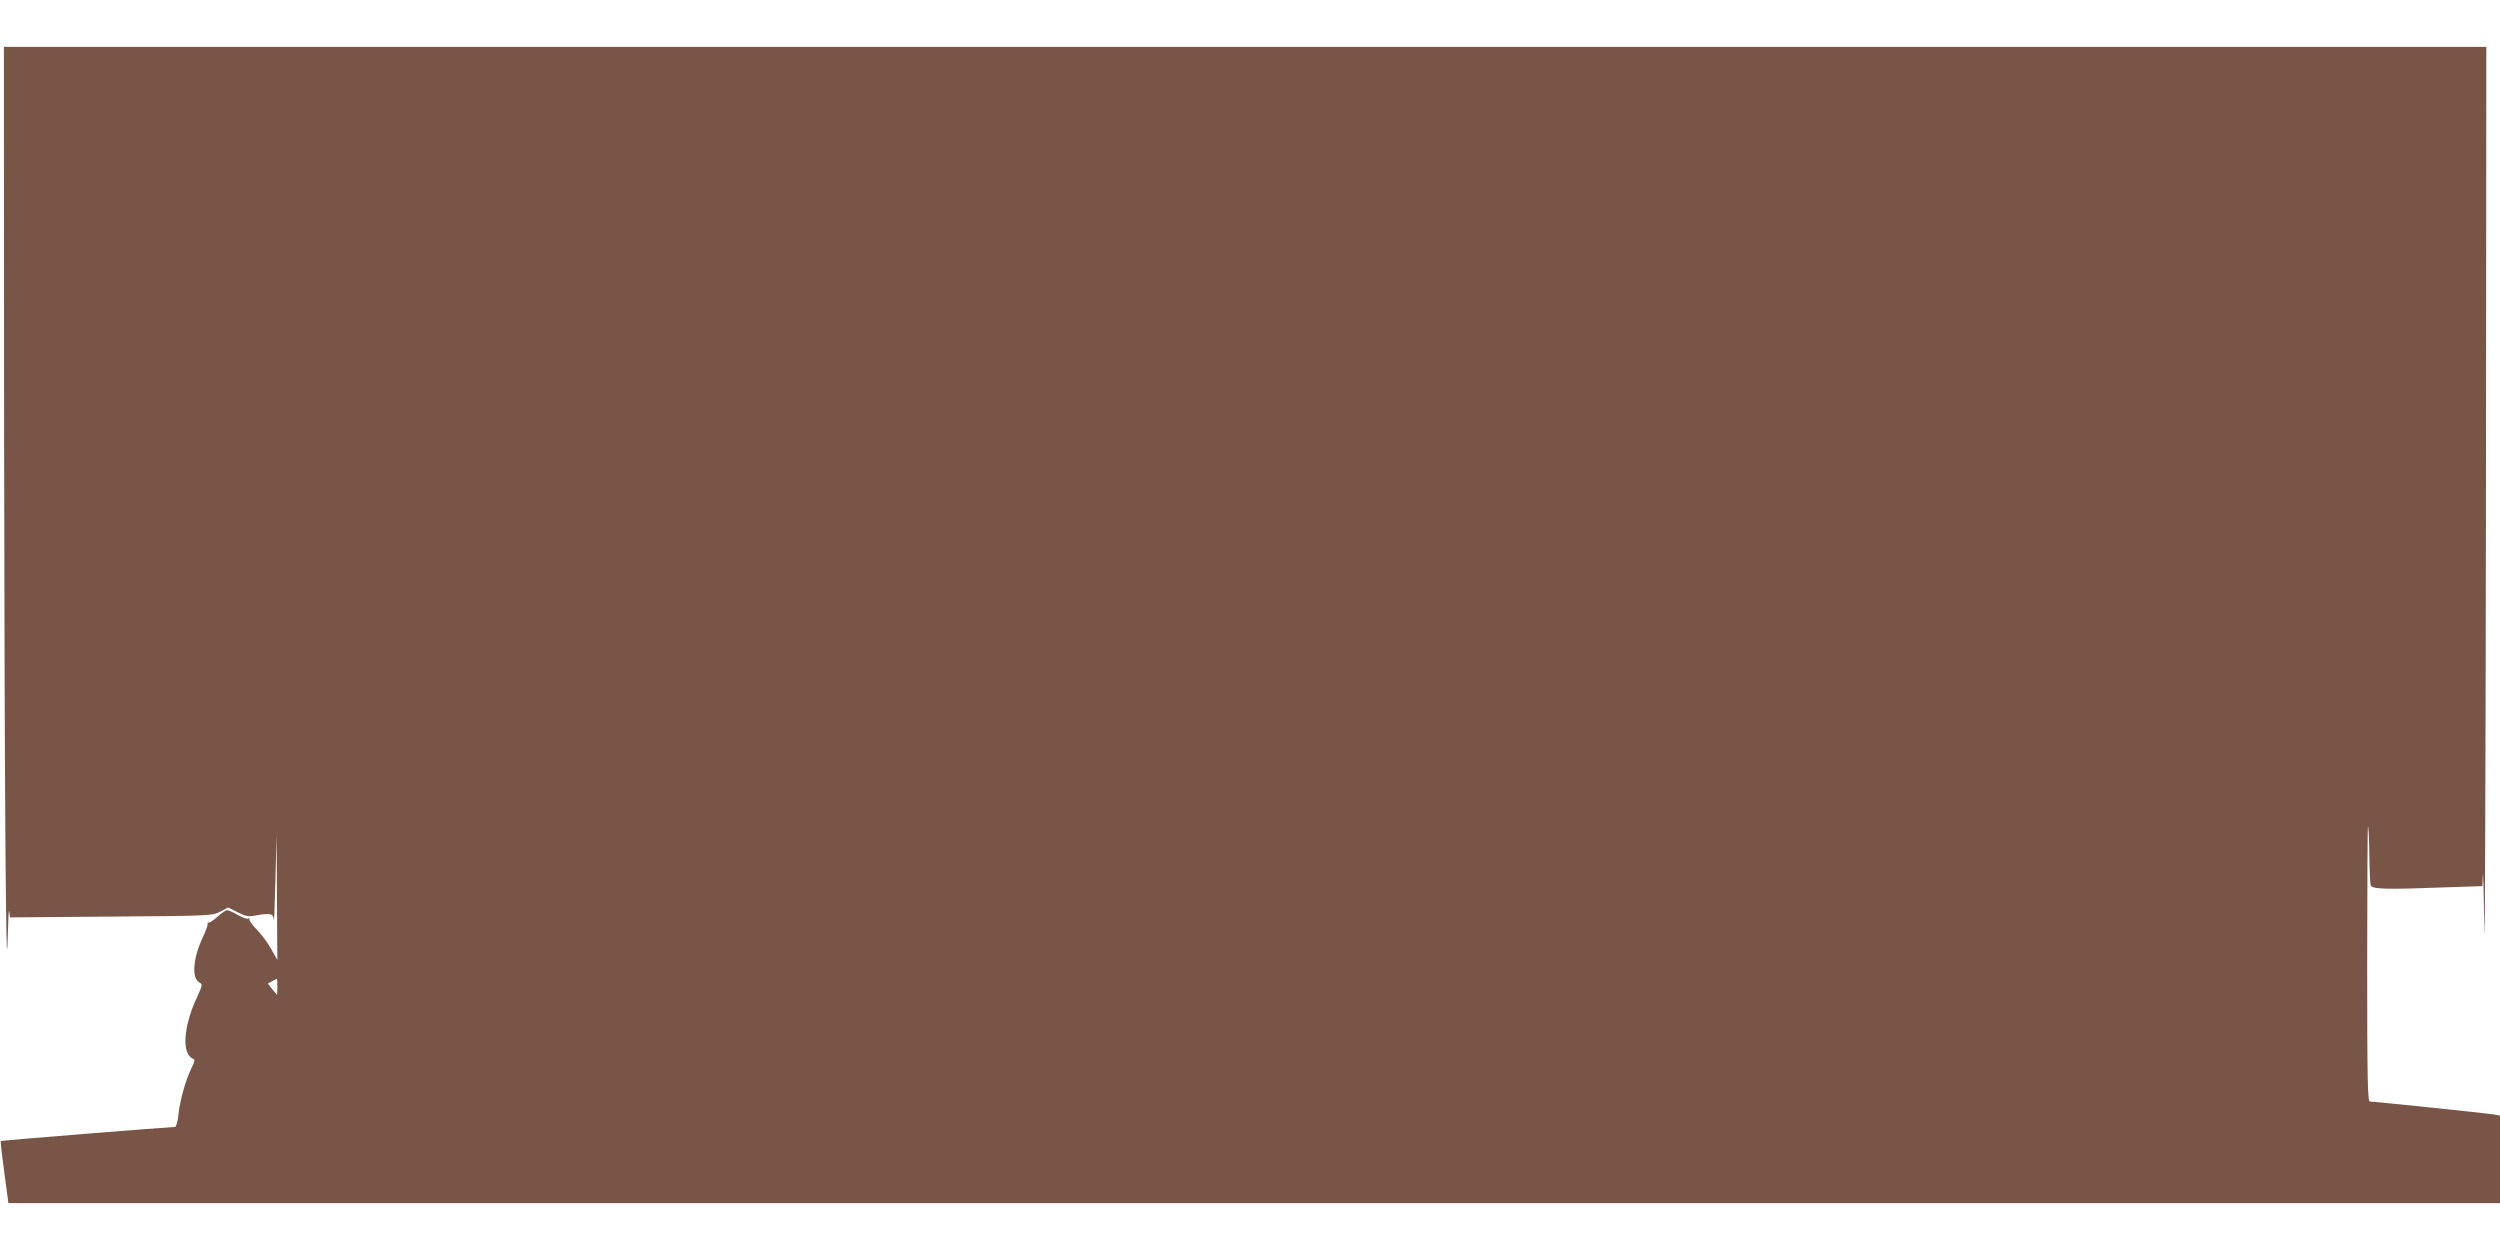 <?xml version="1.0" standalone="no"?>
<!DOCTYPE svg PUBLIC "-//W3C//DTD SVG 20010904//EN"
 "http://www.w3.org/TR/2001/REC-SVG-20010904/DTD/svg10.dtd">
<svg version="1.0" xmlns="http://www.w3.org/2000/svg"
 width="1280pt" height="640pt" viewBox="0 0 1280 640"
 preserveAspectRatio="xMidYMid meet">
<g transform="translate(0,640) scale(0.1,-0.1)"
fill="#795548" stroke="none">
<path d="M21 4178 c2 -1823 10 -2948 19 -2563 2 83 5 136 7 119 l4 -31 517 4
c505 4 518 4 559 25 l41 22 49 -25 c39 -20 56 -23 88 -17 82 15 95 11 97 -24
1 -18 5 73 8 202 l6 235 2 -320 2 -320 -31 55 c-16 30 -50 76 -75 101 -24 25
-41 49 -37 54 5 4 3 5 -4 2 -6 -4 -31 4 -55 18 -23 14 -49 25 -55 25 -7 0 -30
-16 -51 -35 -22 -19 -41 -32 -45 -29 -3 3 -5 -1 -4 -8 1 -7 -11 -38 -25 -68
-50 -107 -58 -209 -17 -230 17 -10 16 -14 -12 -75 -72 -154 -80 -296 -18 -317
8 -3 5 -17 -9 -43 -30 -60 -61 -168 -68 -240 -4 -37 -12 -65 -18 -65 -41 -1
-889 -69 -892 -72 -2 -3 6 -75 18 -161 l21 -157 6378 0 6379 0 0 224 0 224
-32 6 c-34 6 -610 66 -634 66 -12 0 -14 118 -14 707 0 388 2 704 4 702 3 -2 6
-67 7 -144 1 -77 4 -148 7 -157 5 -21 76 -23 390 -11 l182 6 2 56 c2 31 5 -95
8 -279 3 -184 6 757 8 2093 l2 2427 -6355 0 -6355 0 1 -1982z m1399 -2830 l-1
-43 -24 29 -24 30 22 12 c12 7 23 12 25 13 1 1 2 -18 2 -41z"/>
</g>
</svg>
